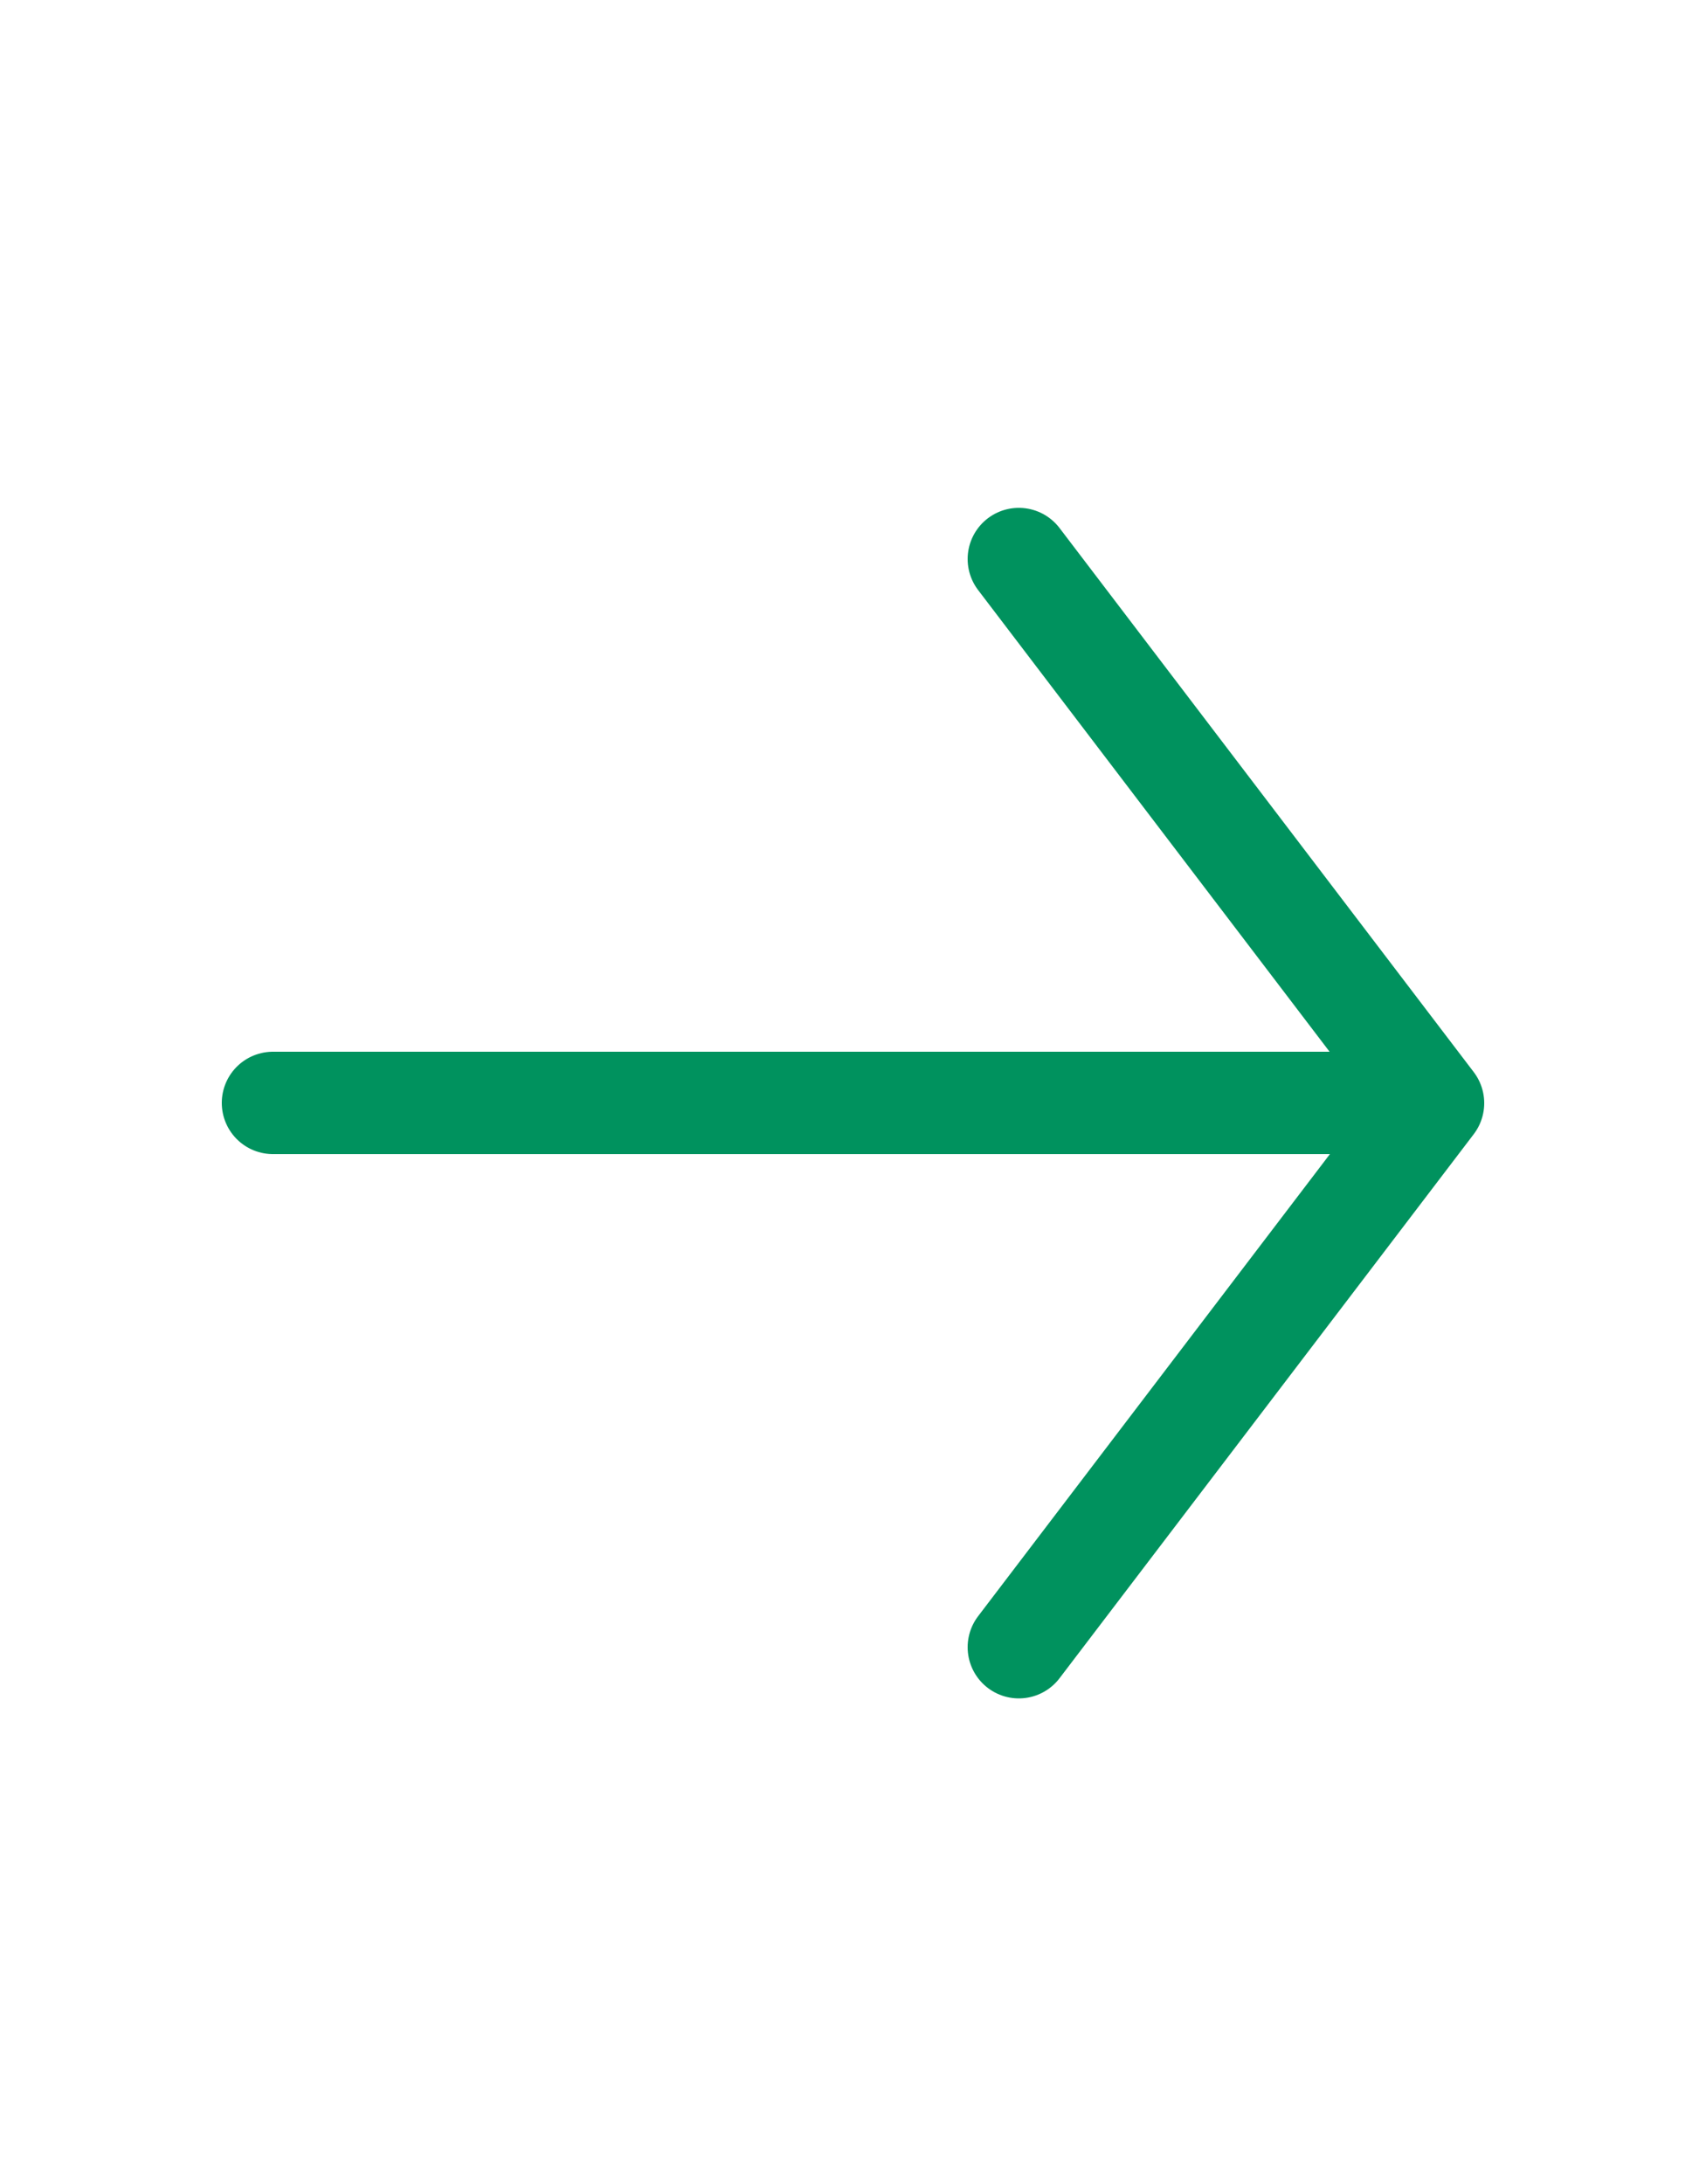 <svg width="25" height="32" viewBox="0 0 25 32" fill="none" xmlns="http://www.w3.org/2000/svg">
<path d="M14.93 8.191L21 16.163L14.93 24.135" stroke="#00925E" stroke-width="1.5" stroke-miterlimit="10" stroke-linecap="round" stroke-linejoin="round"/>
<path d="M4 16.16L20.83 16.16" stroke="#00925E" stroke-width="1.5" stroke-miterlimit="10" stroke-linecap="round" stroke-linejoin="round"/>
</svg>
